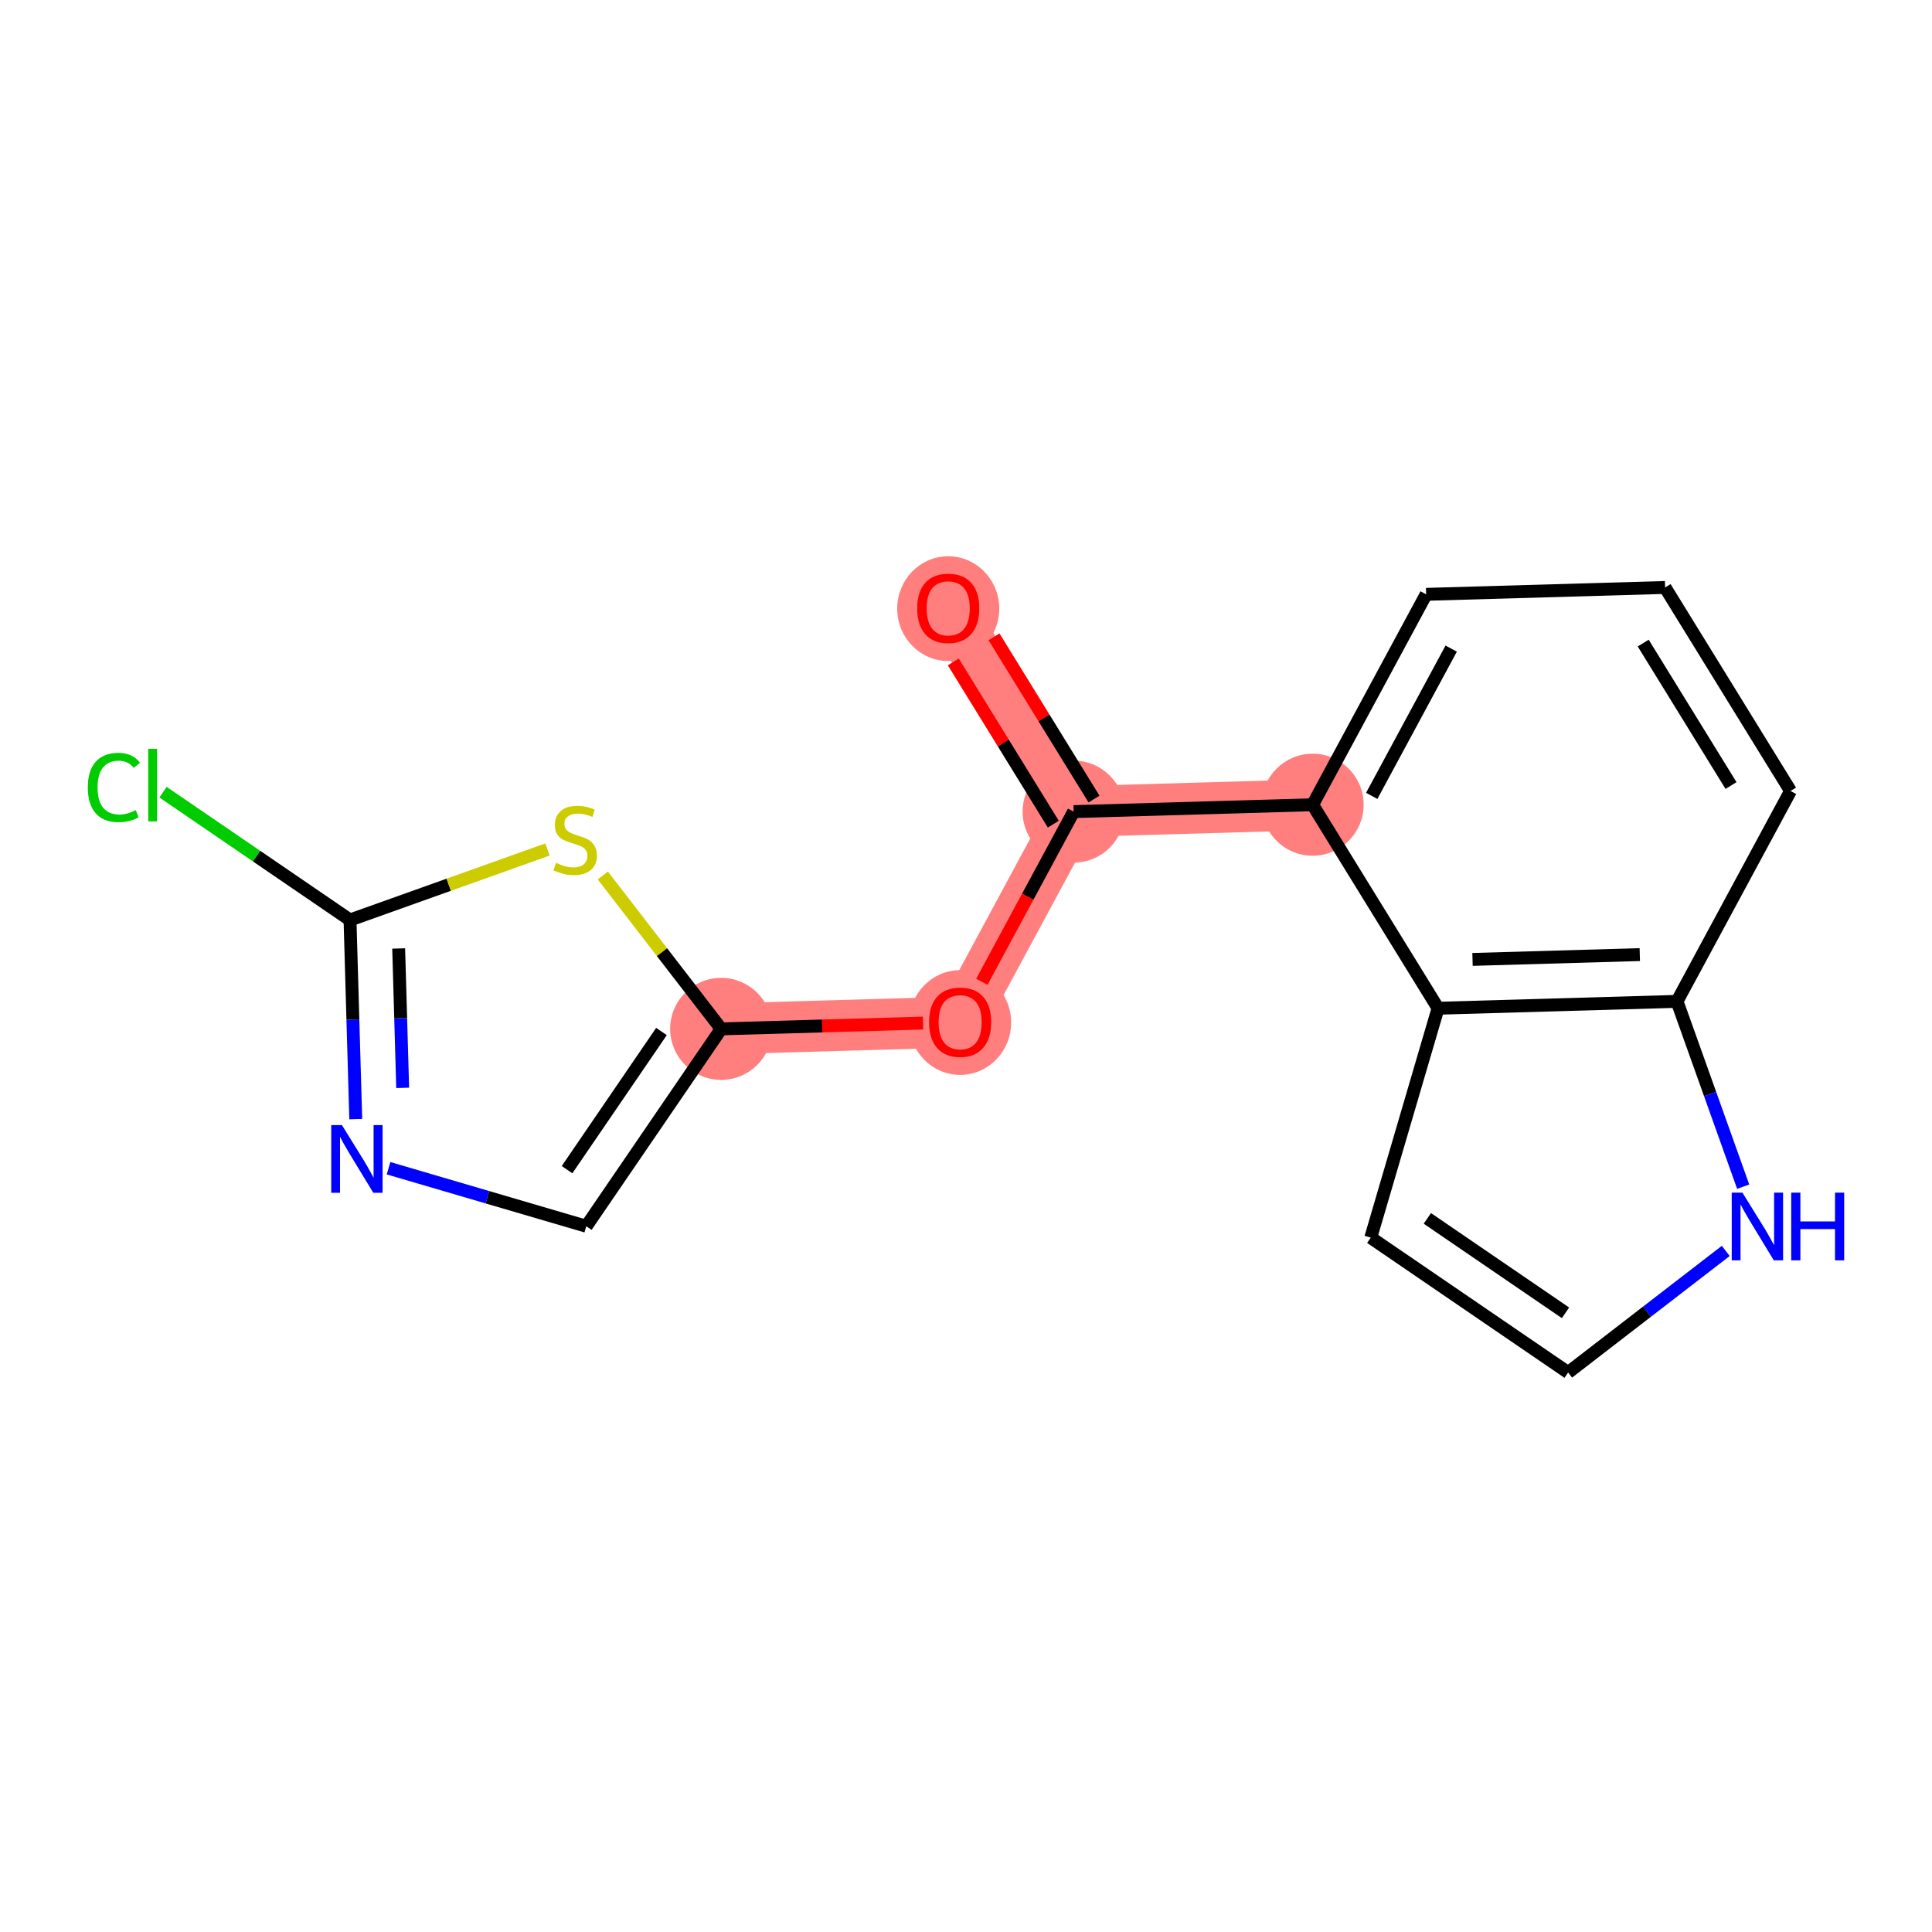 <?xml version='1.0' encoding='iso-8859-1'?>
<svg version='1.1' baseProfile='full'
              xmlns='http://www.w3.org/2000/svg'
                      xmlns:rdkit='http://www.rdkit.org/xml'
                      xmlns:xlink='http://www.w3.org/1999/xlink'
                  xml:space='preserve'
width='300px' height='300px' viewBox='0 0 300 300'>
<!-- END OF HEADER -->
<rect style='opacity:1.0;fill:#FFFFFF;stroke:none' width='300' height='300' x='0' y='0'> </rect>
<rect style='opacity:1.0;fill:#FFFFFF;stroke:none' width='300' height='300' x='0' y='0'> </rect>
<path d='M 147.24,94.427 L 166.717,126.027' style='fill:none;fill-rule:evenodd;stroke:#FF7F7F;stroke-width:7.9px;stroke-linecap:butt;stroke-linejoin:miter;stroke-opacity:1' />
<path d='M 166.717,126.027 L 149.09,158.696' style='fill:none;fill-rule:evenodd;stroke:#FF7F7F;stroke-width:7.9px;stroke-linecap:butt;stroke-linejoin:miter;stroke-opacity:1' />
<path d='M 166.717,126.027 L 203.823,124.959' style='fill:none;fill-rule:evenodd;stroke:#FF7F7F;stroke-width:7.9px;stroke-linecap:butt;stroke-linejoin:miter;stroke-opacity:1' />
<path d='M 149.09,158.696 L 111.984,159.764' style='fill:none;fill-rule:evenodd;stroke:#FF7F7F;stroke-width:7.9px;stroke-linecap:butt;stroke-linejoin:miter;stroke-opacity:1' />
<ellipse cx='147.24' cy='94.508' rx='7.424' ry='7.633'  style='fill:#FF7F7F;fill-rule:evenodd;stroke:#FF7F7F;stroke-width:1.0px;stroke-linecap:butt;stroke-linejoin:miter;stroke-opacity:1' />
<ellipse cx='166.717' cy='126.027' rx='7.424' ry='7.424'  style='fill:#FF7F7F;fill-rule:evenodd;stroke:#FF7F7F;stroke-width:1.0px;stroke-linecap:butt;stroke-linejoin:miter;stroke-opacity:1' />
<ellipse cx='149.09' cy='158.777' rx='7.424' ry='7.633'  style='fill:#FF7F7F;fill-rule:evenodd;stroke:#FF7F7F;stroke-width:1.0px;stroke-linecap:butt;stroke-linejoin:miter;stroke-opacity:1' />
<ellipse cx='111.984' cy='159.764' rx='7.424' ry='7.424'  style='fill:#FF7F7F;fill-rule:evenodd;stroke:#FF7F7F;stroke-width:1.0px;stroke-linecap:butt;stroke-linejoin:miter;stroke-opacity:1' />
<ellipse cx='203.823' cy='124.959' rx='7.424' ry='7.424'  style='fill:#FF7F7F;fill-rule:evenodd;stroke:#FF7F7F;stroke-width:1.0px;stroke-linecap:butt;stroke-linejoin:miter;stroke-opacity:1' />
<path class='bond-0 atom-0 atom-1' d='M 148.029,102.782 L 155.793,115.378' style='fill:none;fill-rule:evenodd;stroke:#FF0000;stroke-width:2.0px;stroke-linecap:butt;stroke-linejoin:miter;stroke-opacity:1' />
<path class='bond-0 atom-0 atom-1' d='M 155.793,115.378 L 163.557,127.975' style='fill:none;fill-rule:evenodd;stroke:#000000;stroke-width:2.0px;stroke-linecap:butt;stroke-linejoin:miter;stroke-opacity:1' />
<path class='bond-0 atom-0 atom-1' d='M 154.349,98.886 L 162.113,111.483' style='fill:none;fill-rule:evenodd;stroke:#FF0000;stroke-width:2.0px;stroke-linecap:butt;stroke-linejoin:miter;stroke-opacity:1' />
<path class='bond-0 atom-0 atom-1' d='M 162.113,111.483 L 169.877,124.079' style='fill:none;fill-rule:evenodd;stroke:#000000;stroke-width:2.0px;stroke-linecap:butt;stroke-linejoin:miter;stroke-opacity:1' />
<path class='bond-1 atom-1 atom-2' d='M 166.717,126.027 L 159.588,139.239' style='fill:none;fill-rule:evenodd;stroke:#000000;stroke-width:2.0px;stroke-linecap:butt;stroke-linejoin:miter;stroke-opacity:1' />
<path class='bond-1 atom-1 atom-2' d='M 159.588,139.239 L 152.459,152.452' style='fill:none;fill-rule:evenodd;stroke:#FF0000;stroke-width:2.0px;stroke-linecap:butt;stroke-linejoin:miter;stroke-opacity:1' />
<path class='bond-8 atom-1 atom-9' d='M 166.717,126.027 L 203.823,124.959' style='fill:none;fill-rule:evenodd;stroke:#000000;stroke-width:2.0px;stroke-linecap:butt;stroke-linejoin:miter;stroke-opacity:1' />
<path class='bond-2 atom-2 atom-3' d='M 143.336,158.861 L 127.66,159.312' style='fill:none;fill-rule:evenodd;stroke:#FF0000;stroke-width:2.0px;stroke-linecap:butt;stroke-linejoin:miter;stroke-opacity:1' />
<path class='bond-2 atom-2 atom-3' d='M 127.66,159.312 L 111.984,159.764' style='fill:none;fill-rule:evenodd;stroke:#000000;stroke-width:2.0px;stroke-linecap:butt;stroke-linejoin:miter;stroke-opacity:1' />
<path class='bond-3 atom-3 atom-4' d='M 111.984,159.764 L 91.038,190.411' style='fill:none;fill-rule:evenodd;stroke:#000000;stroke-width:2.0px;stroke-linecap:butt;stroke-linejoin:miter;stroke-opacity:1' />
<path class='bond-3 atom-3 atom-4' d='M 102.713,160.172 L 88.051,181.624' style='fill:none;fill-rule:evenodd;stroke:#000000;stroke-width:2.0px;stroke-linecap:butt;stroke-linejoin:miter;stroke-opacity:1' />
<path class='bond-17 atom-8 atom-3' d='M 93.609,135.945 L 102.796,147.854' style='fill:none;fill-rule:evenodd;stroke:#CCCC00;stroke-width:2.0px;stroke-linecap:butt;stroke-linejoin:miter;stroke-opacity:1' />
<path class='bond-17 atom-8 atom-3' d='M 102.796,147.854 L 111.984,159.764' style='fill:none;fill-rule:evenodd;stroke:#000000;stroke-width:2.0px;stroke-linecap:butt;stroke-linejoin:miter;stroke-opacity:1' />
<path class='bond-4 atom-4 atom-5' d='M 91.038,190.411 L 75.686,185.907' style='fill:none;fill-rule:evenodd;stroke:#000000;stroke-width:2.0px;stroke-linecap:butt;stroke-linejoin:miter;stroke-opacity:1' />
<path class='bond-4 atom-4 atom-5' d='M 75.686,185.907 L 60.334,181.402' style='fill:none;fill-rule:evenodd;stroke:#0000FF;stroke-width:2.0px;stroke-linecap:butt;stroke-linejoin:miter;stroke-opacity:1' />
<path class='bond-5 atom-5 atom-6' d='M 55.241,173.776 L 54.796,158.315' style='fill:none;fill-rule:evenodd;stroke:#0000FF;stroke-width:2.0px;stroke-linecap:butt;stroke-linejoin:miter;stroke-opacity:1' />
<path class='bond-5 atom-5 atom-6' d='M 54.796,158.315 L 54.35,142.855' style='fill:none;fill-rule:evenodd;stroke:#000000;stroke-width:2.0px;stroke-linecap:butt;stroke-linejoin:miter;stroke-opacity:1' />
<path class='bond-5 atom-5 atom-6' d='M 62.528,168.924 L 62.217,158.102' style='fill:none;fill-rule:evenodd;stroke:#0000FF;stroke-width:2.0px;stroke-linecap:butt;stroke-linejoin:miter;stroke-opacity:1' />
<path class='bond-5 atom-5 atom-6' d='M 62.217,158.102 L 61.905,147.279' style='fill:none;fill-rule:evenodd;stroke:#000000;stroke-width:2.0px;stroke-linecap:butt;stroke-linejoin:miter;stroke-opacity:1' />
<path class='bond-6 atom-6 atom-7' d='M 54.35,142.855 L 39.833,132.932' style='fill:none;fill-rule:evenodd;stroke:#000000;stroke-width:2.0px;stroke-linecap:butt;stroke-linejoin:miter;stroke-opacity:1' />
<path class='bond-6 atom-6 atom-7' d='M 39.833,132.932 L 25.315,123.01' style='fill:none;fill-rule:evenodd;stroke:#00CC00;stroke-width:2.0px;stroke-linecap:butt;stroke-linejoin:miter;stroke-opacity:1' />
<path class='bond-7 atom-6 atom-8' d='M 54.35,142.855 L 69.681,137.381' style='fill:none;fill-rule:evenodd;stroke:#000000;stroke-width:2.0px;stroke-linecap:butt;stroke-linejoin:miter;stroke-opacity:1' />
<path class='bond-7 atom-6 atom-8' d='M 69.681,137.381 L 85.011,131.907' style='fill:none;fill-rule:evenodd;stroke:#CCCC00;stroke-width:2.0px;stroke-linecap:butt;stroke-linejoin:miter;stroke-opacity:1' />
<path class='bond-9 atom-9 atom-10' d='M 203.823,124.959 L 221.451,92.29' style='fill:none;fill-rule:evenodd;stroke:#000000;stroke-width:2.0px;stroke-linecap:butt;stroke-linejoin:miter;stroke-opacity:1' />
<path class='bond-9 atom-9 atom-10' d='M 213.001,123.584 L 225.34,100.716' style='fill:none;fill-rule:evenodd;stroke:#000000;stroke-width:2.0px;stroke-linecap:butt;stroke-linejoin:miter;stroke-opacity:1' />
<path class='bond-18 atom-17 atom-9' d='M 223.301,156.559 L 203.823,124.959' style='fill:none;fill-rule:evenodd;stroke:#000000;stroke-width:2.0px;stroke-linecap:butt;stroke-linejoin:miter;stroke-opacity:1' />
<path class='bond-10 atom-10 atom-11' d='M 221.451,92.29 L 258.556,91.222' style='fill:none;fill-rule:evenodd;stroke:#000000;stroke-width:2.0px;stroke-linecap:butt;stroke-linejoin:miter;stroke-opacity:1' />
<path class='bond-11 atom-11 atom-12' d='M 258.556,91.222 L 278.034,122.822' style='fill:none;fill-rule:evenodd;stroke:#000000;stroke-width:2.0px;stroke-linecap:butt;stroke-linejoin:miter;stroke-opacity:1' />
<path class='bond-11 atom-11 atom-12' d='M 255.158,99.858 L 268.792,121.978' style='fill:none;fill-rule:evenodd;stroke:#000000;stroke-width:2.0px;stroke-linecap:butt;stroke-linejoin:miter;stroke-opacity:1' />
<path class='bond-12 atom-12 atom-13' d='M 278.034,122.822 L 260.407,155.491' style='fill:none;fill-rule:evenodd;stroke:#000000;stroke-width:2.0px;stroke-linecap:butt;stroke-linejoin:miter;stroke-opacity:1' />
<path class='bond-13 atom-13 atom-14' d='M 260.407,155.491 L 265.544,169.878' style='fill:none;fill-rule:evenodd;stroke:#000000;stroke-width:2.0px;stroke-linecap:butt;stroke-linejoin:miter;stroke-opacity:1' />
<path class='bond-13 atom-13 atom-14' d='M 265.544,169.878 L 270.681,184.266' style='fill:none;fill-rule:evenodd;stroke:#0000FF;stroke-width:2.0px;stroke-linecap:butt;stroke-linejoin:miter;stroke-opacity:1' />
<path class='bond-19 atom-17 atom-13' d='M 223.301,156.559 L 260.407,155.491' style='fill:none;fill-rule:evenodd;stroke:#000000;stroke-width:2.0px;stroke-linecap:butt;stroke-linejoin:miter;stroke-opacity:1' />
<path class='bond-19 atom-17 atom-13' d='M 228.653,148.978 L 254.627,148.23' style='fill:none;fill-rule:evenodd;stroke:#000000;stroke-width:2.0px;stroke-linecap:butt;stroke-linejoin:miter;stroke-opacity:1' />
<path class='bond-14 atom-14 atom-15' d='M 267.974,194.242 L 255.736,203.683' style='fill:none;fill-rule:evenodd;stroke:#0000FF;stroke-width:2.0px;stroke-linecap:butt;stroke-linejoin:miter;stroke-opacity:1' />
<path class='bond-14 atom-14 atom-15' d='M 255.736,203.683 L 243.498,213.125' style='fill:none;fill-rule:evenodd;stroke:#000000;stroke-width:2.0px;stroke-linecap:butt;stroke-linejoin:miter;stroke-opacity:1' />
<path class='bond-15 atom-15 atom-16' d='M 243.498,213.125 L 212.851,192.179' style='fill:none;fill-rule:evenodd;stroke:#000000;stroke-width:2.0px;stroke-linecap:butt;stroke-linejoin:miter;stroke-opacity:1' />
<path class='bond-15 atom-15 atom-16' d='M 243.09,203.853 L 221.637,189.191' style='fill:none;fill-rule:evenodd;stroke:#000000;stroke-width:2.0px;stroke-linecap:butt;stroke-linejoin:miter;stroke-opacity:1' />
<path class='bond-16 atom-16 atom-17' d='M 212.851,192.179 L 223.301,156.559' style='fill:none;fill-rule:evenodd;stroke:#000000;stroke-width:2.0px;stroke-linecap:butt;stroke-linejoin:miter;stroke-opacity:1' />
<path  class='atom-0' d='M 142.414 94.457
Q 142.414 91.932, 143.661 90.522
Q 144.908 89.111, 147.24 89.111
Q 149.571 89.111, 150.818 90.522
Q 152.065 91.932, 152.065 94.457
Q 152.065 97.01, 150.803 98.466
Q 149.541 99.906, 147.24 99.906
Q 144.923 99.906, 143.661 98.466
Q 142.414 97.025, 142.414 94.457
M 147.24 98.718
Q 148.843 98.718, 149.704 97.649
Q 150.58 96.565, 150.58 94.457
Q 150.58 92.393, 149.704 91.353
Q 148.843 90.299, 147.24 90.299
Q 145.636 90.299, 144.76 91.338
Q 143.899 92.378, 143.899 94.457
Q 143.899 96.58, 144.76 97.649
Q 145.636 98.718, 147.24 98.718
' fill='#FF0000'/>
<path  class='atom-2' d='M 144.264 158.725
Q 144.264 156.201, 145.511 154.79
Q 146.759 153.38, 149.09 153.38
Q 151.421 153.38, 152.668 154.79
Q 153.916 156.201, 153.916 158.725
Q 153.916 161.279, 152.653 162.734
Q 151.391 164.175, 149.09 164.175
Q 146.773 164.175, 145.511 162.734
Q 144.264 161.294, 144.264 158.725
M 149.09 162.987
Q 150.693 162.987, 151.555 161.918
Q 152.431 160.834, 152.431 158.725
Q 152.431 156.661, 151.555 155.622
Q 150.693 154.568, 149.09 154.568
Q 147.486 154.568, 146.61 155.607
Q 145.749 156.646, 145.749 158.725
Q 145.749 160.849, 146.61 161.918
Q 147.486 162.987, 149.09 162.987
' fill='#FF0000'/>
<path  class='atom-5' d='M 53.095 174.704
L 56.54 180.272
Q 56.881 180.822, 57.431 181.816
Q 57.98 182.811, 58.01 182.871
L 58.01 174.704
L 59.406 174.704
L 59.406 185.217
L 57.965 185.217
L 54.268 179.129
Q 53.837 178.416, 53.377 177.6
Q 52.932 176.783, 52.798 176.53
L 52.798 185.217
L 51.432 185.217
L 51.432 174.704
L 53.095 174.704
' fill='#0000FF'/>
<path  class='atom-7' d='M 13.636 122.273
Q 13.636 119.659, 14.854 118.293
Q 16.086 116.912, 18.418 116.912
Q 20.585 116.912, 21.744 118.442
L 20.764 119.244
Q 19.917 118.13, 18.418 118.13
Q 16.829 118.13, 15.982 119.199
Q 15.151 120.253, 15.151 122.273
Q 15.151 124.352, 16.012 125.421
Q 16.888 126.49, 18.581 126.49
Q 19.739 126.49, 21.09 125.792
L 21.506 126.905
Q 20.957 127.262, 20.125 127.47
Q 19.294 127.678, 18.373 127.678
Q 16.086 127.678, 14.854 126.282
Q 13.636 124.886, 13.636 122.273
' fill='#00CC00'/>
<path  class='atom-7' d='M 23.02 116.274
L 24.387 116.274
L 24.387 127.544
L 23.02 127.544
L 23.02 116.274
' fill='#00CC00'/>
<path  class='atom-8' d='M 86.34 133.981
Q 86.459 134.025, 86.949 134.233
Q 87.439 134.441, 87.974 134.575
Q 88.523 134.694, 89.058 134.694
Q 90.052 134.694, 90.631 134.218
Q 91.21 133.728, 91.21 132.882
Q 91.21 132.303, 90.913 131.947
Q 90.631 131.59, 90.186 131.397
Q 89.74 131.204, 88.998 130.981
Q 88.063 130.699, 87.498 130.432
Q 86.949 130.165, 86.548 129.601
Q 86.162 129.036, 86.162 128.086
Q 86.162 126.764, 87.053 125.948
Q 87.959 125.131, 89.74 125.131
Q 90.958 125.131, 92.339 125.71
L 91.998 126.854
Q 90.735 126.334, 89.785 126.334
Q 88.76 126.334, 88.196 126.764
Q 87.632 127.18, 87.647 127.908
Q 87.647 128.472, 87.929 128.814
Q 88.226 129.155, 88.642 129.348
Q 89.072 129.541, 89.785 129.764
Q 90.735 130.061, 91.3 130.358
Q 91.864 130.655, 92.265 131.264
Q 92.68 131.857, 92.68 132.882
Q 92.68 134.337, 91.701 135.124
Q 90.735 135.896, 89.117 135.896
Q 88.181 135.896, 87.469 135.688
Q 86.771 135.495, 85.939 135.154
L 86.34 133.981
' fill='#CCCC00'/>
<path  class='atom-14' d='M 270.565 185.194
L 274.01 190.762
Q 274.351 191.311, 274.901 192.306
Q 275.45 193.301, 275.48 193.361
L 275.48 185.194
L 276.876 185.194
L 276.876 195.707
L 275.435 195.707
L 271.738 189.619
Q 271.307 188.906, 270.847 188.089
Q 270.402 187.273, 270.268 187.02
L 270.268 195.707
L 268.902 195.707
L 268.902 185.194
L 270.565 185.194
' fill='#0000FF'/>
<path  class='atom-14' d='M 278.138 185.194
L 279.563 185.194
L 279.563 189.663
L 284.938 189.663
L 284.938 185.194
L 286.364 185.194
L 286.364 195.707
L 284.938 195.707
L 284.938 190.851
L 279.563 190.851
L 279.563 195.707
L 278.138 195.707
L 278.138 185.194
' fill='#0000FF'/>
</svg>

